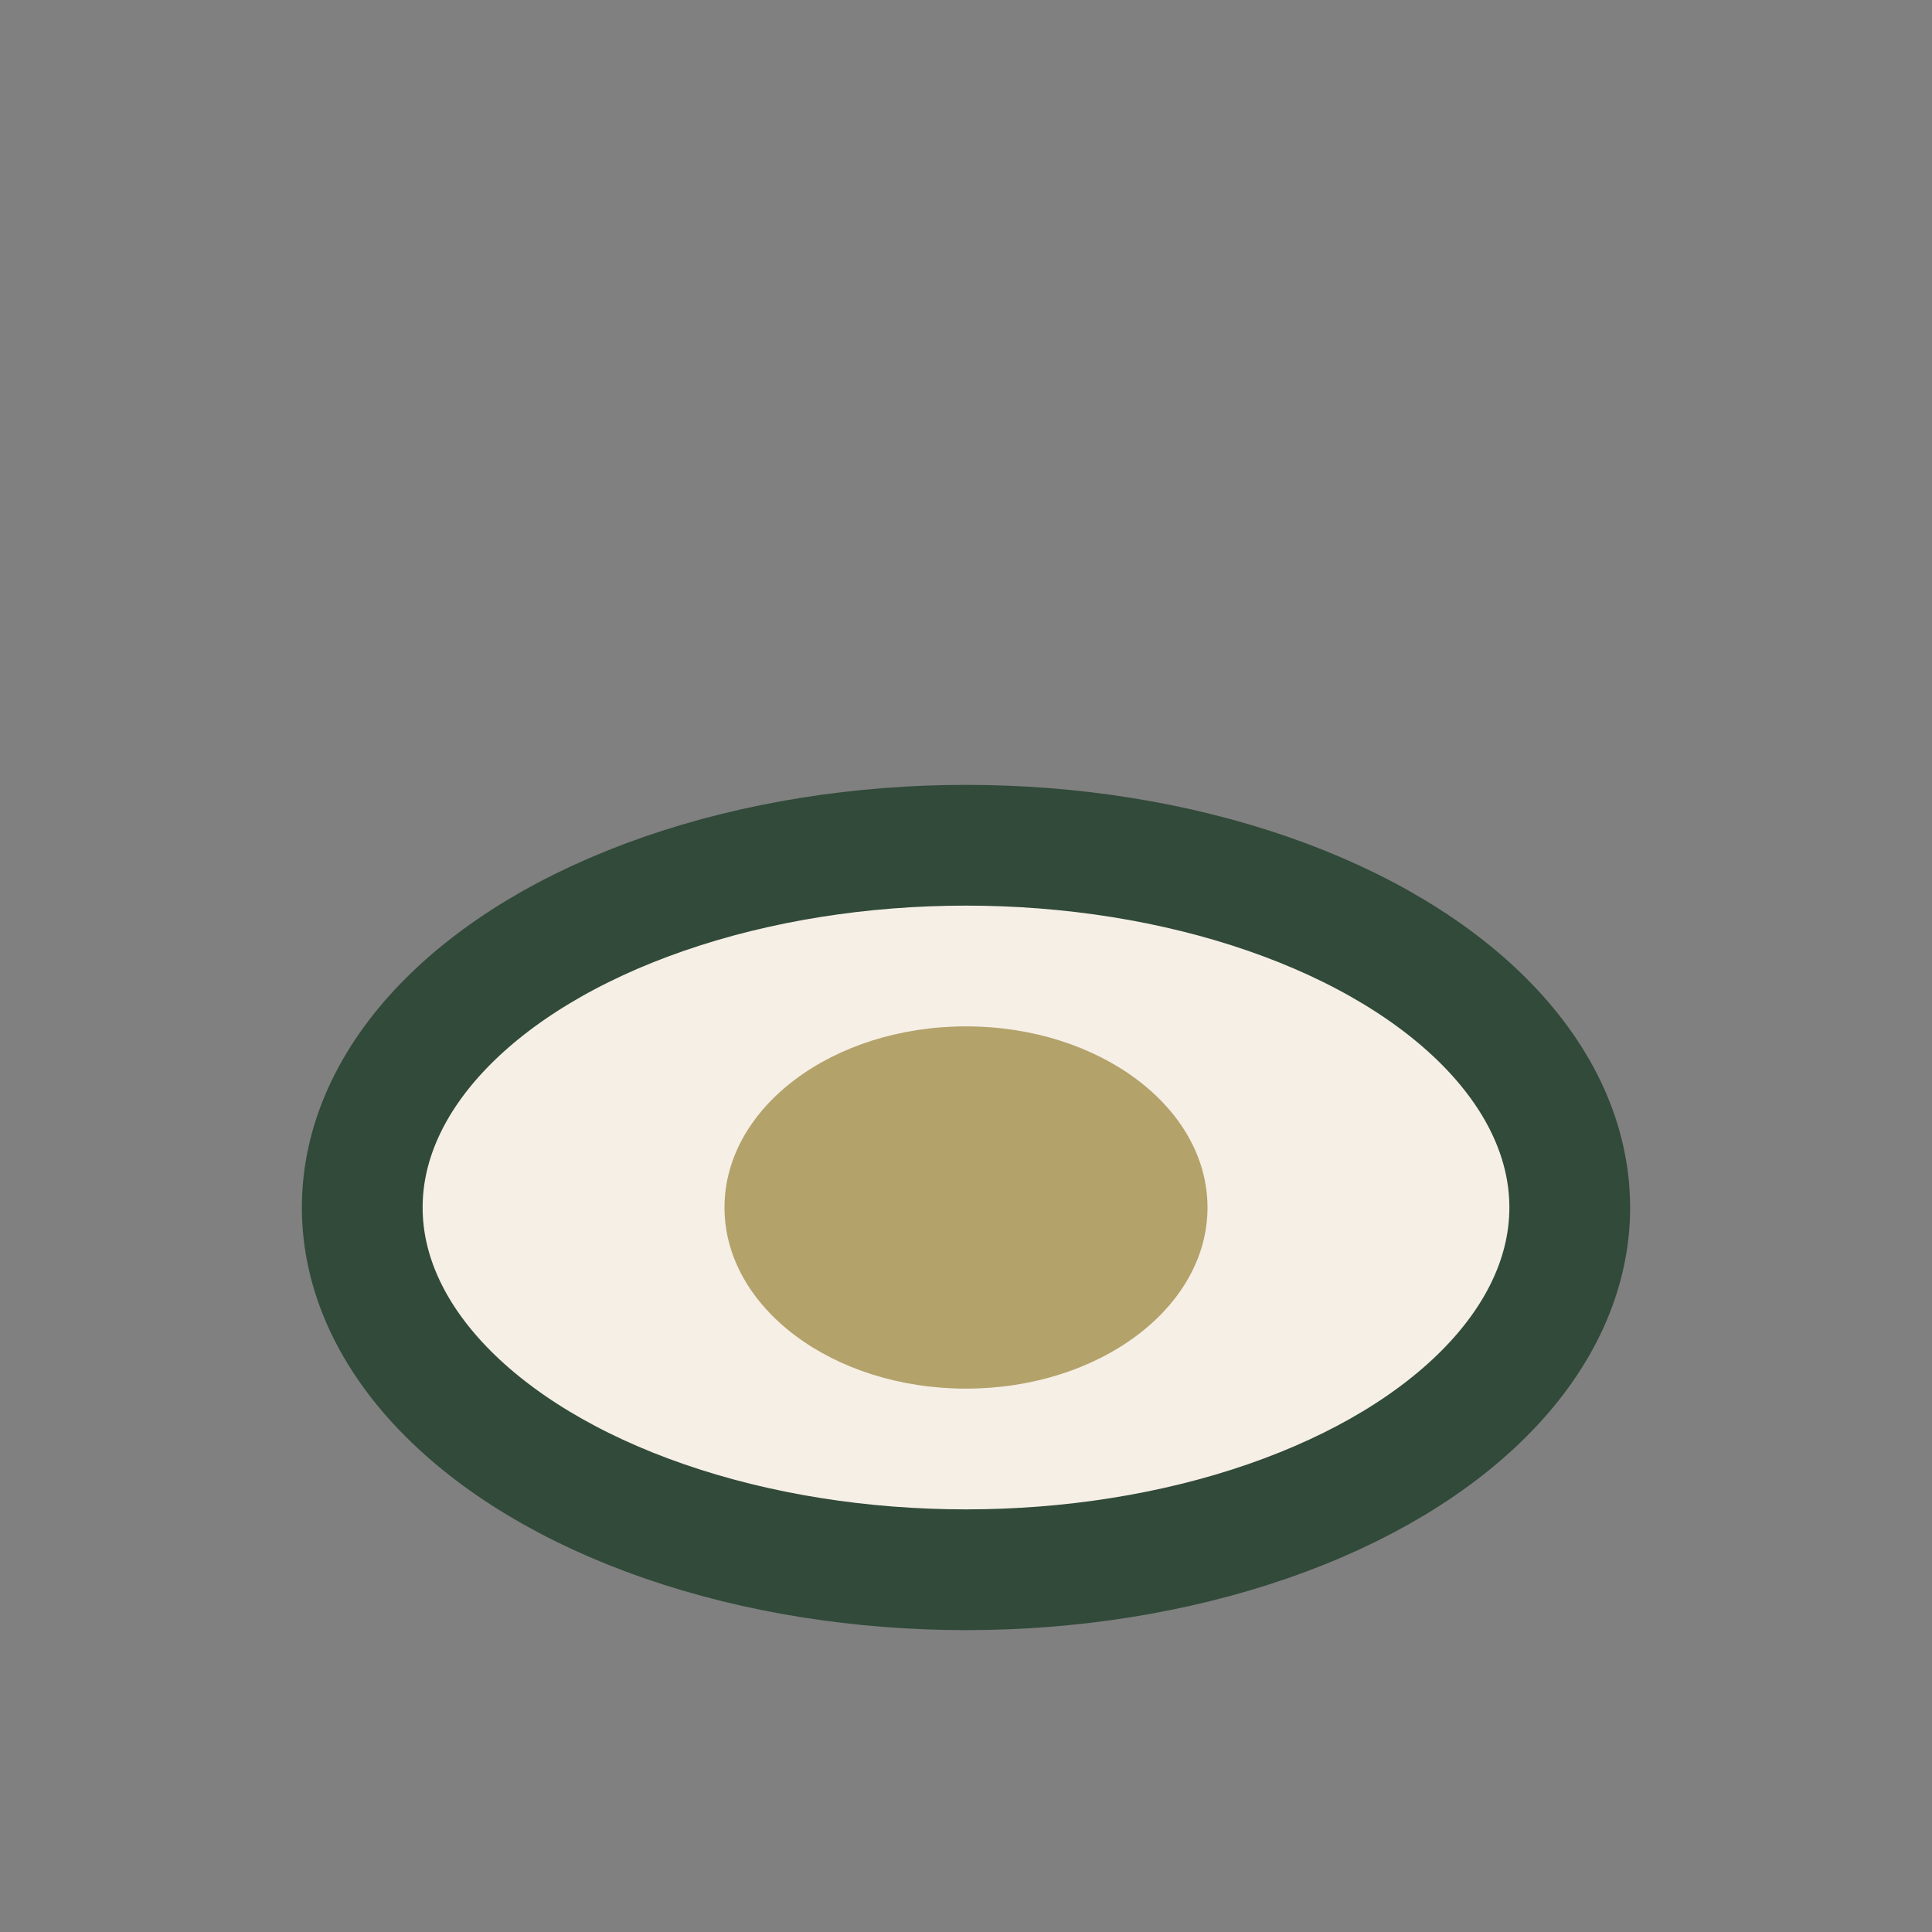 <?xml version="1.0" encoding="UTF-8"?>
<svg xmlns="http://www.w3.org/2000/svg" width="32" height="32" viewBox="0 0 32 32"><rect x="0" y="0" width="32" height="32" fill="#808080" stroke="none"/><ellipse cx="16" cy="20" rx="10" ry="6" fill="#F6EFE6" stroke="#314A3A" stroke-width="2"/><ellipse cx="16" cy="20" rx="4" ry="3" fill="#B3A26A"/></svg>